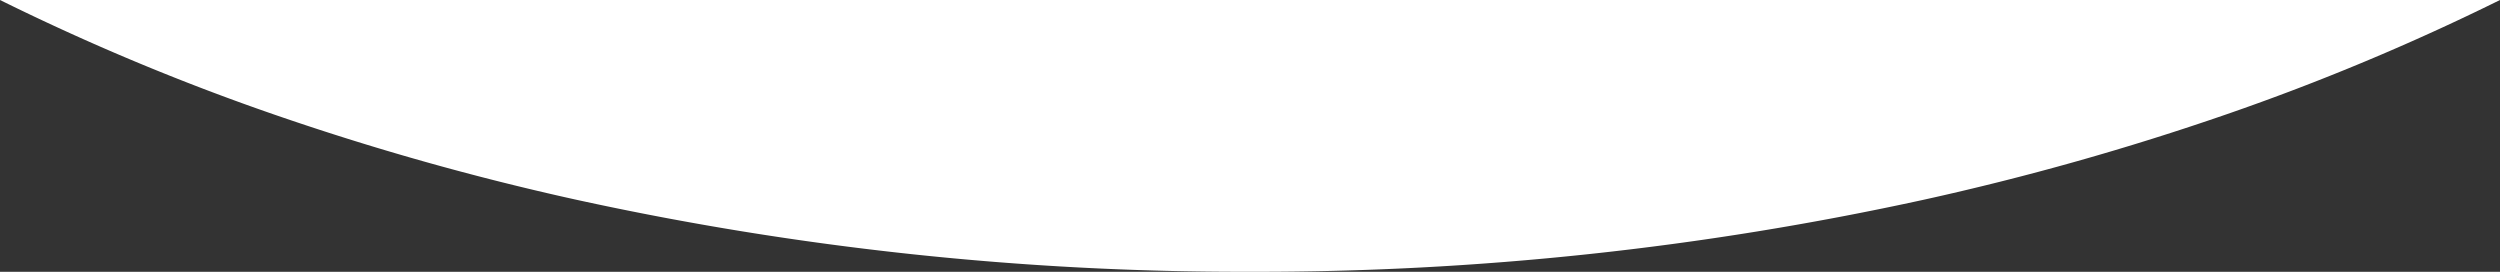 <svg xmlns="http://www.w3.org/2000/svg" width="625.475" height="68" viewBox="0 0 625.475 68">
  <rect x="0" y="0" width="625.475" height="68" fill="#333333" stroke="none"/>
  <path id="前面オブジェクトで型抜き_1" data-name="前面オブジェクトで型抜き 1" d="M-2642,619a780.445,780.445,0,0,1-168.637-18.046,680.506,680.506,0,0,1-75.751-21.381A587.657,587.657,0,0,1-2954.737,551h625.475a587.668,587.668,0,0,1-68.35,28.574,680.483,680.483,0,0,1-75.75,21.381A780.442,780.442,0,0,1-2642,619Z" transform="translate(2954.737 -551)" fill="#fff"/>
</svg>
